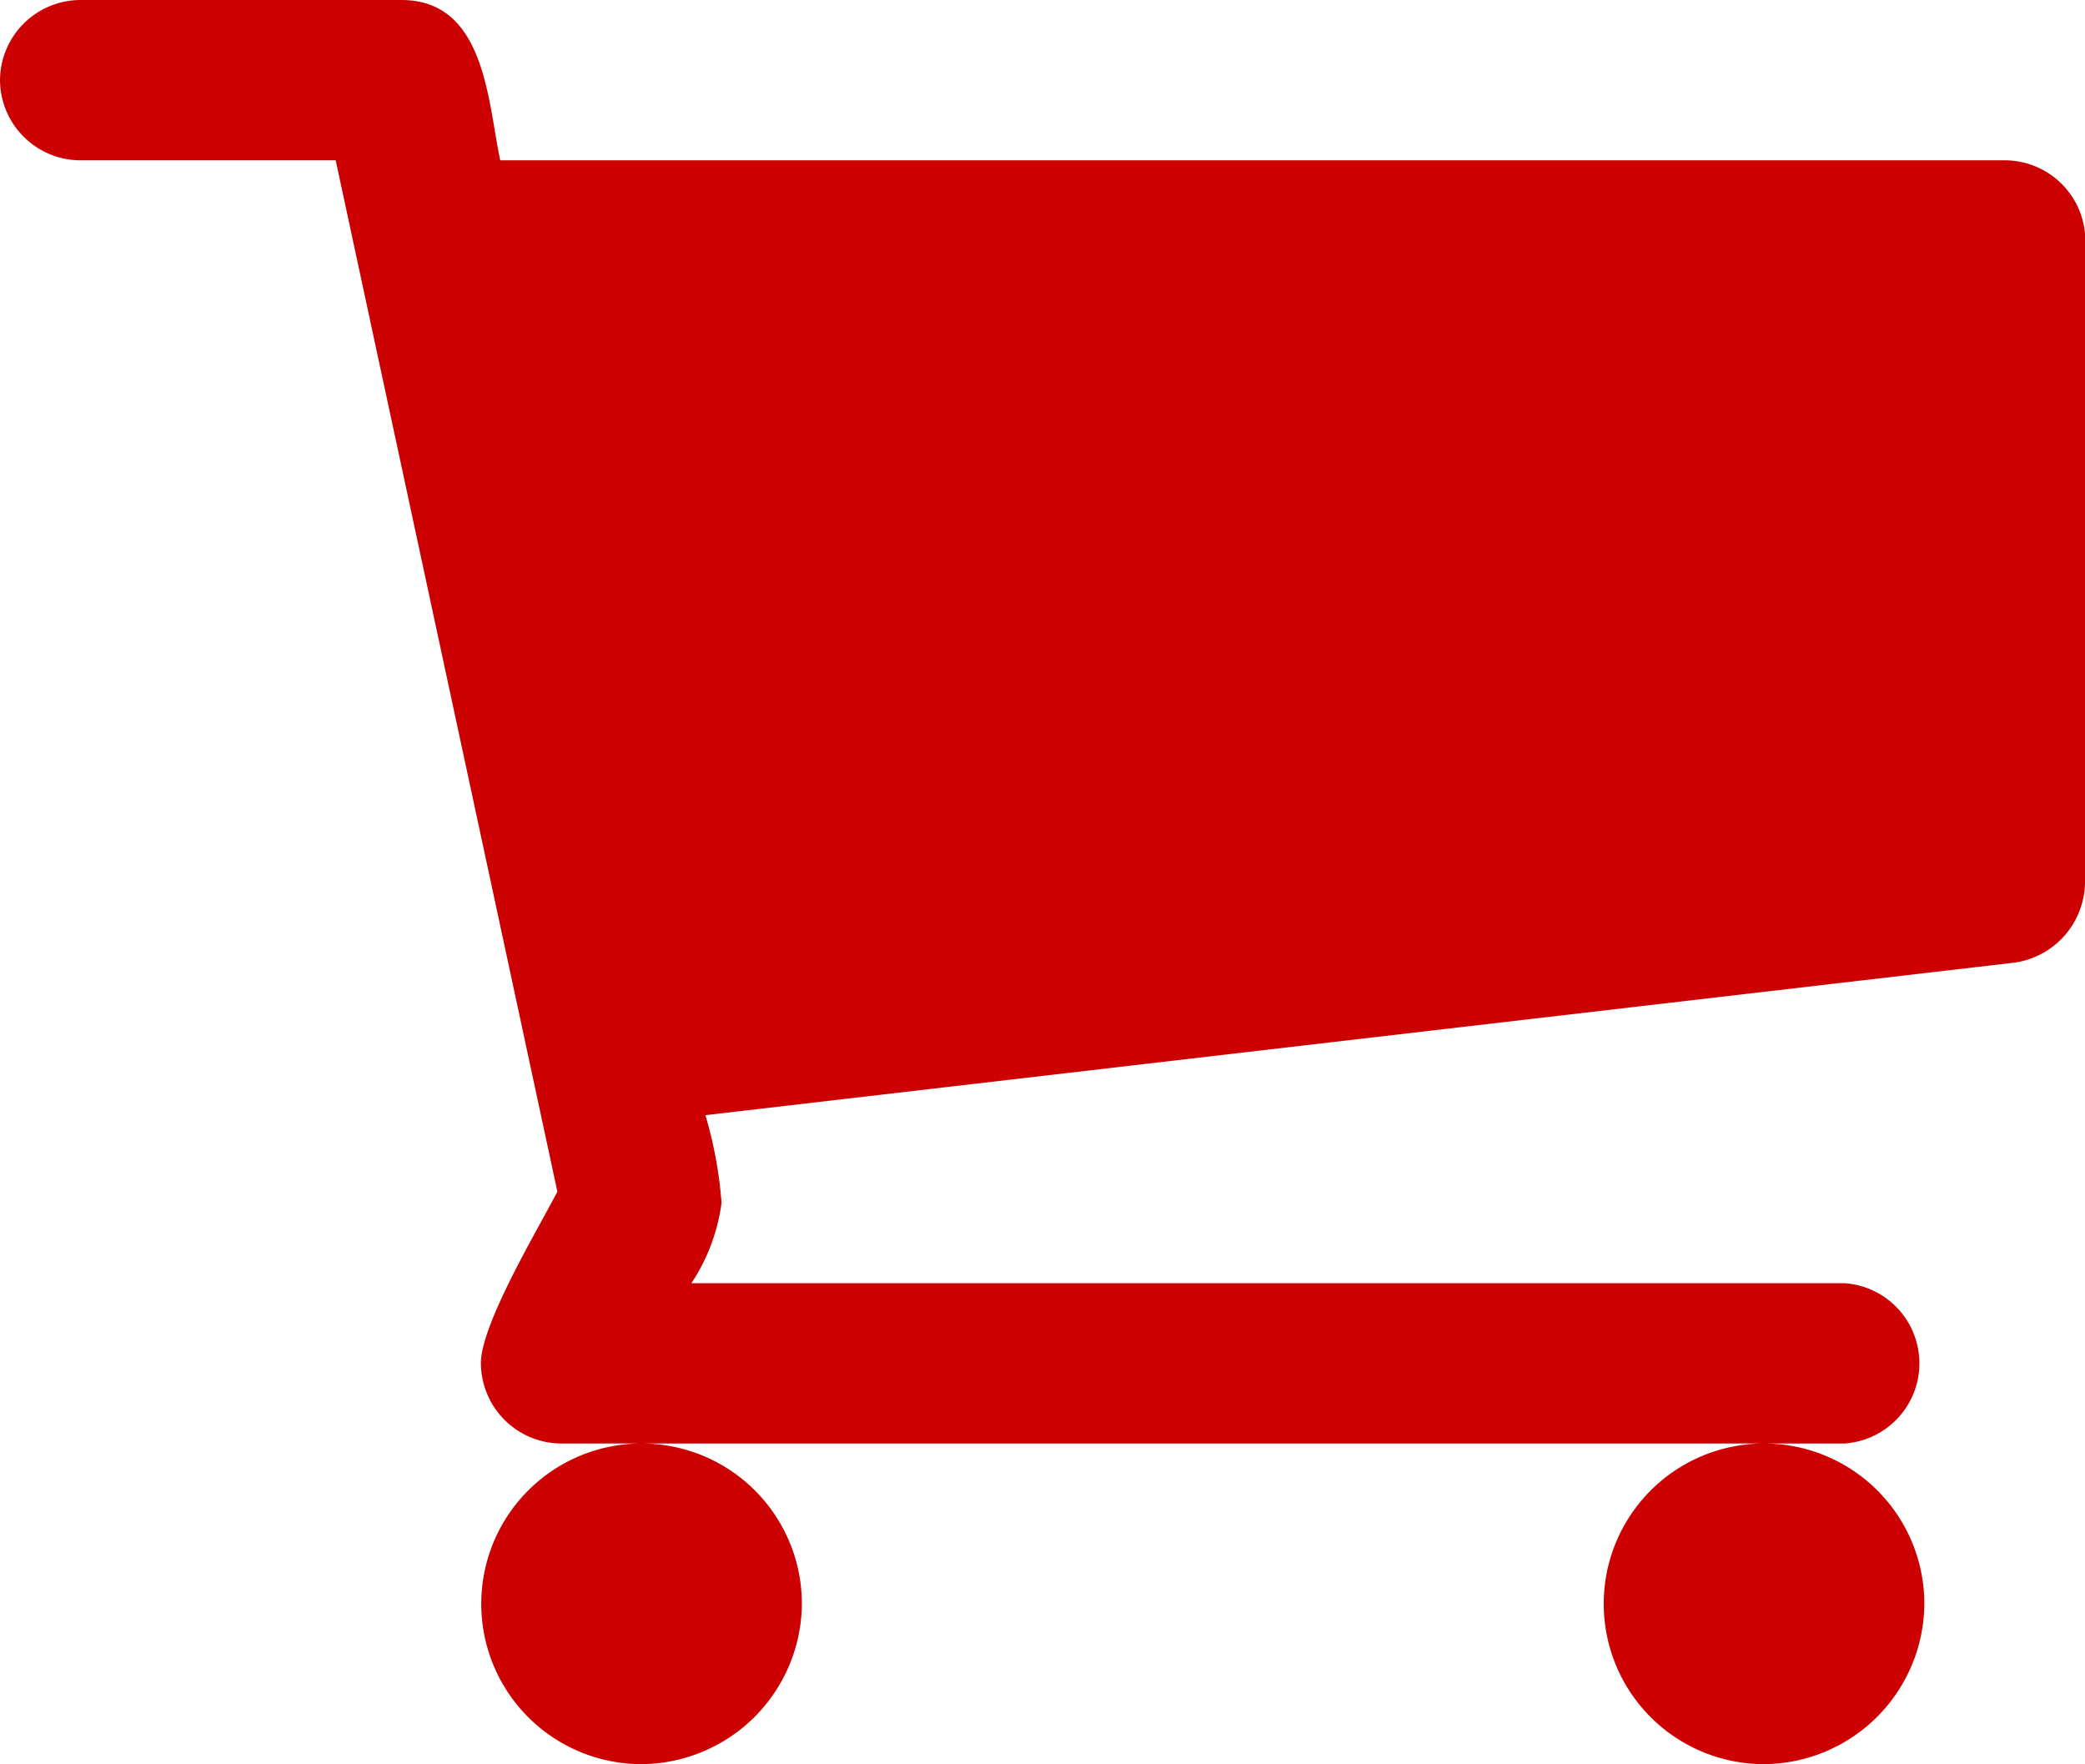 <svg id="Layer_1" data-name="Layer 1" xmlns="http://www.w3.org/2000/svg" viewBox="0 0 59.44 50.29"><defs><style>.cls-1{fill:#cc0000;}</style></defs><title>shop-icon</title><path class="cls-1" d="M59.44,25.15a2.34,2.34,0,0,1-2,2.29L20.11,31.79a11.86,11.86,0,0,1,.46,2.5,5.41,5.41,0,0,1-.86,2.29H52.58a2.29,2.29,0,0,1,0,4.57H16a2.3,2.3,0,0,1-2.29-2.29c0-1.11,1.61-3.79,2.18-4.89L9.57,4.57H2.29A2.3,2.3,0,0,1,0,2.29,2.3,2.3,0,0,1,2.29,0h9.15c2.39,0,2.46,2.86,2.82,4.57h42.9a2.3,2.3,0,0,1,2.29,2.29ZM18.29,50.29a4.57,4.57,0,1,1,4.57-4.57A4.6,4.6,0,0,1,18.29,50.29Zm32,0a4.57,4.57,0,1,1,4.57-4.57A4.6,4.6,0,0,1,50.29,50.29Z"/></svg>
